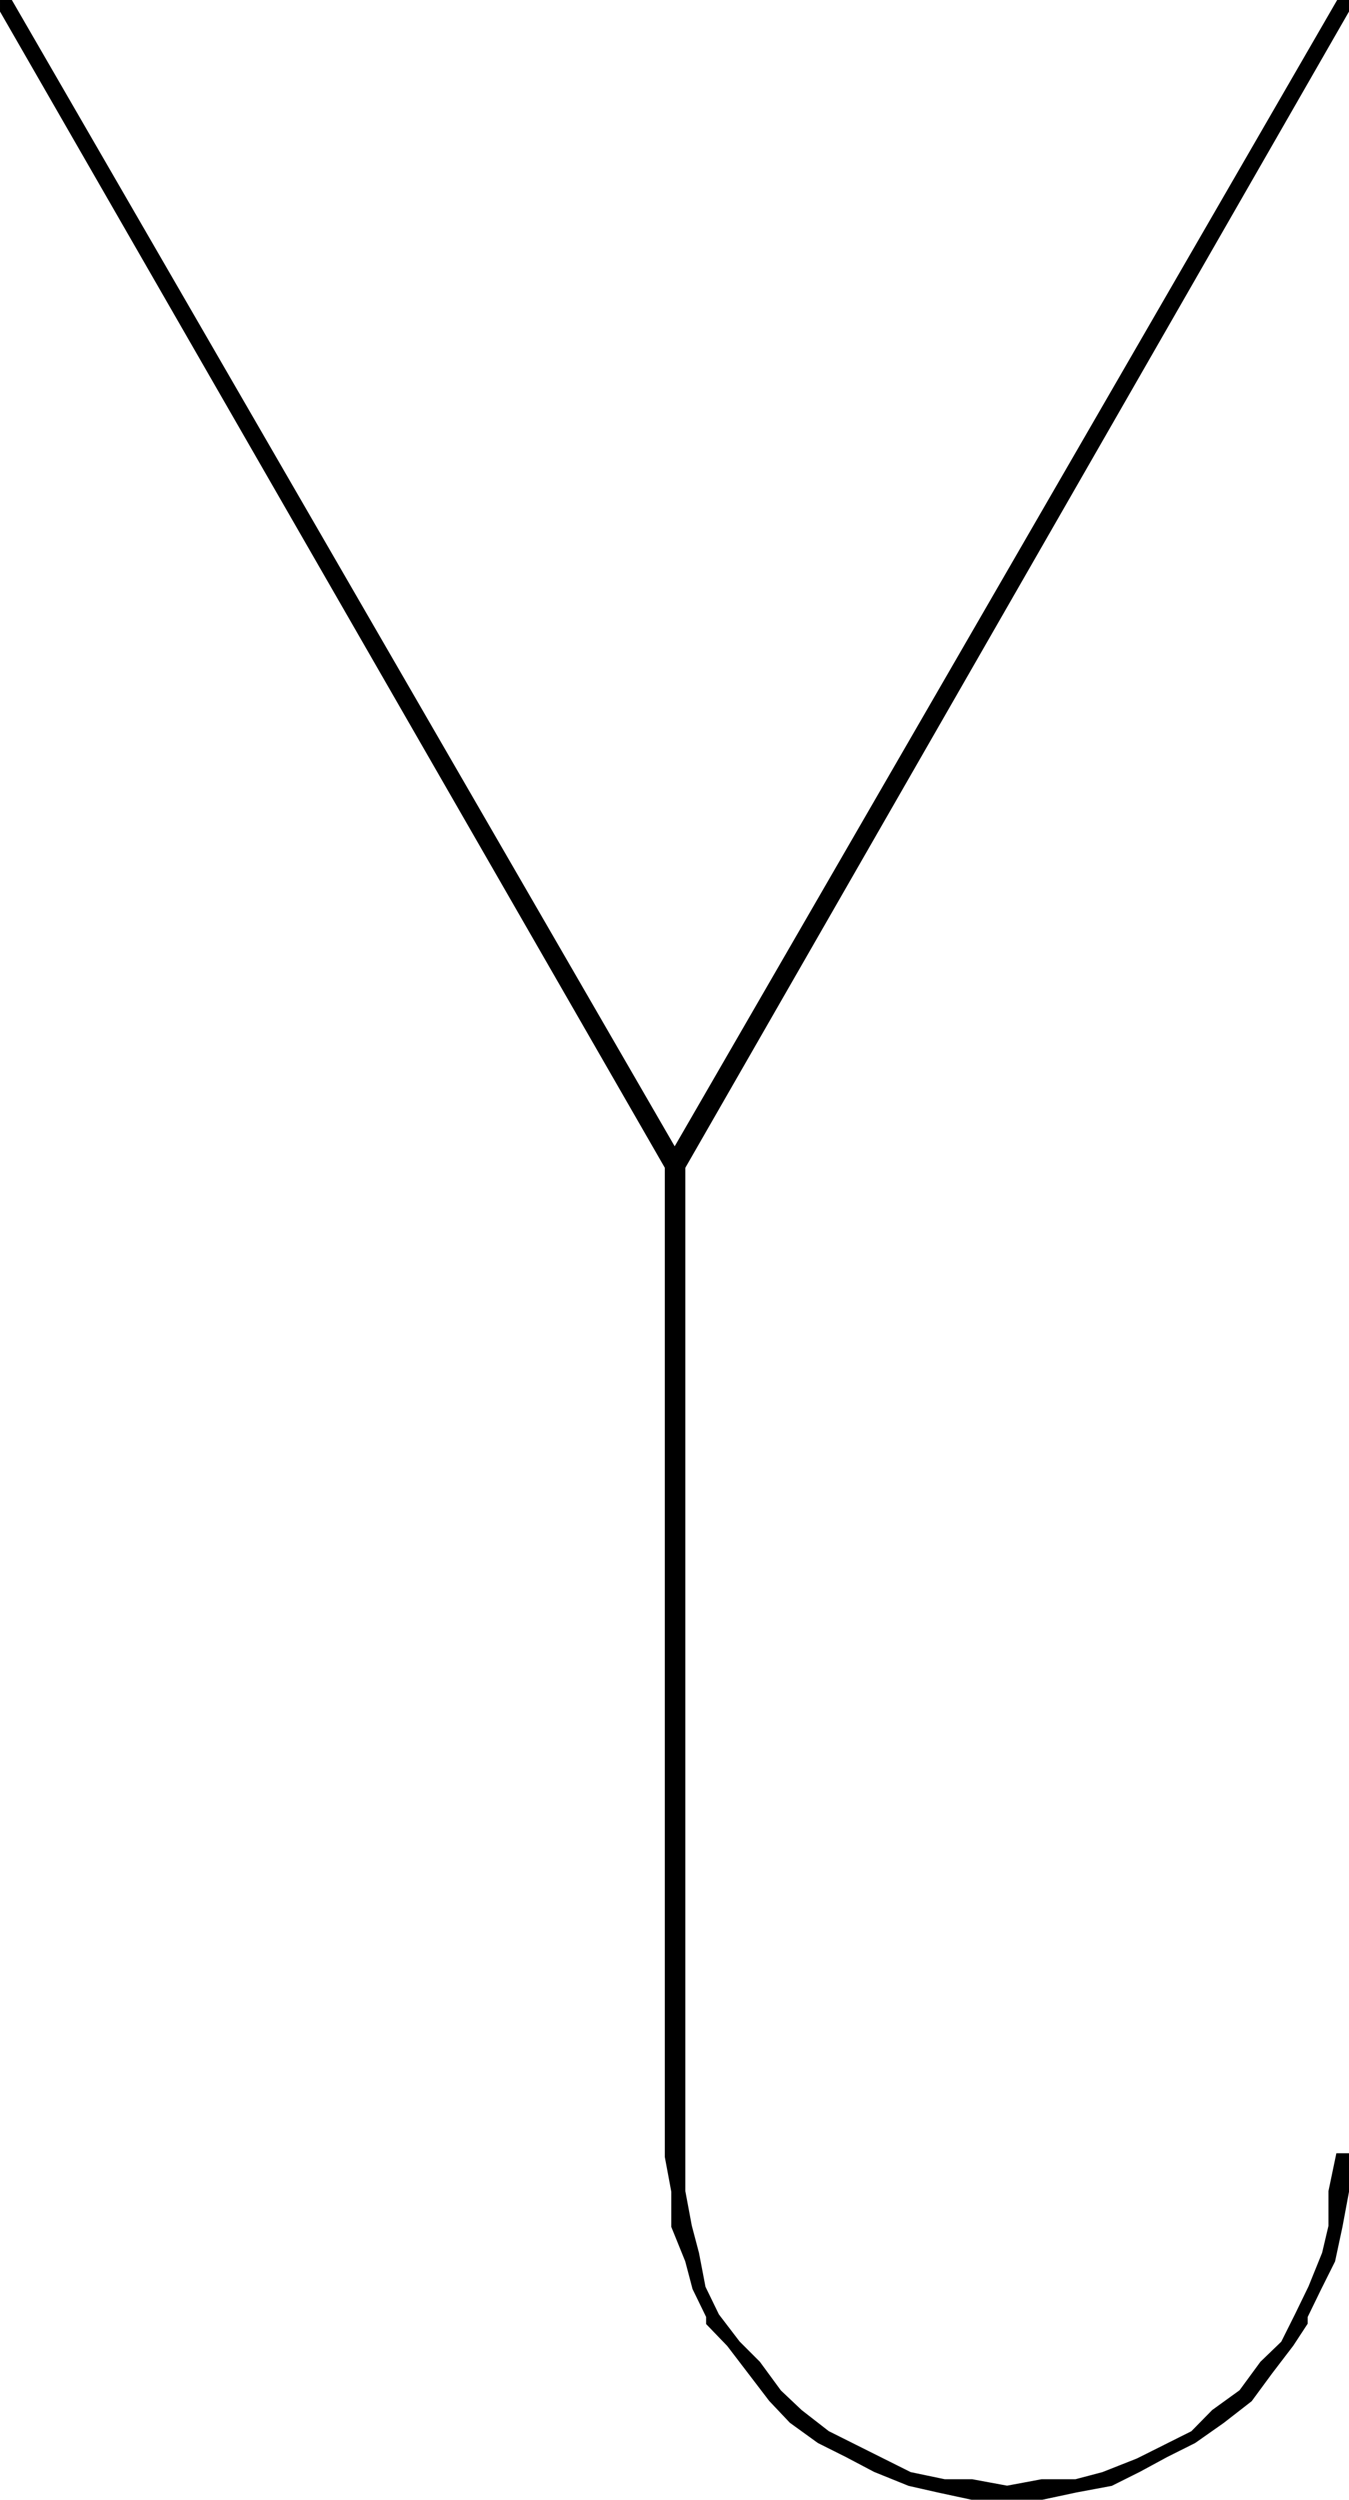 <svg xmlns="http://www.w3.org/2000/svg" width="352.671" height="653.367"><path d="M351.787 563.681h-1.7l-1.902 9.102v9.101l-1.699 7.2-3.602 8.898-3.597 7.402-3.602 7.2-5.5 5.3-5.5 7.5-7.199 5.2-5.5 5.597-14.398 7.203-9.102 3.598-7.2 1.902h-8.902l-9.097 1.7-9.2-1.7h-7.203l-9.097-1.902-7.2-3.598-7.203-3.601-7.199-3.602-7.199-5.597-5.5-5.2-5.5-7.5-5.3-5.3-5.5-7.2-3.598-7.402-1.704-8.898-1.898-7.2-1.7-9.101v-269.5h-3.6V563.68l1.698 9.102v9.101l3.602 8.899 1.898 7.2 3.602 7.401v1.7l5.3 5.5 11 14.398 5.302 5.602 7.199 5.199 7.2 3.601 7.397 3.899 8.903 3.601 7.5 1.7 8.8 1.898h18.297l8.903-1.898 9.097-1.7 7.204-3.601 7.199-3.899 7.2-3.601 7.397-5.2 7.204-5.6 5.296-7.2 5.5-7.2 3.602-5.5v-1.698l3.602-7.403 3.597-7.2 1.903-8.897 1.699-9.102v-9.102"/><path fill="none" stroke="#000" stroke-miterlimit="10" stroke-width="1.769" d="M351.787 563.681h-1.7l-1.902 9.102v9.101l-1.699 7.2-3.602 8.898-3.597 7.402-3.602 7.2-5.5 5.3-5.5 7.5-7.199 5.2-5.5 5.597-14.398 7.203-9.102 3.598-7.2 1.902h-8.902l-9.097 1.7-9.2-1.7h-7.203l-9.097-1.902-7.2-3.598-7.203-3.601-7.199-3.602-7.199-5.597-5.5-5.2-5.5-7.5-5.3-5.3-5.5-7.2-3.598-7.402-1.704-8.898-1.898-7.2-1.7-9.101v-269.5h-3.6V563.68l1.698 9.102v9.101l3.602 8.899 1.898 7.2 3.602 7.401v1.7l5.3 5.5 11 14.398 5.302 5.602 7.199 5.199 7.2 3.601 7.397 3.899 8.903 3.601 7.5 1.7 8.8 1.898h18.297l8.903-1.898 9.097-1.7 7.204-3.601 7.199-3.899 7.2-3.601 7.397-5.2 7.204-5.6 5.296-7.2 5.5-7.2 3.602-5.5v-1.698l3.602-7.403 3.597-7.2 1.903-8.897 1.699-9.102zm0 0"/><path d="M2.588.884H.885v1.899l173.8 302.2h3.602l173.5-302.2V.884h-1.7l-173.702 300.5L2.588.885"/><path fill="none" stroke="#000" stroke-miterlimit="10" stroke-width="1.769" d="M2.588.884H.885v1.899l173.8 302.2h3.602l173.5-302.2V.884h-1.7l-173.702 300.5Zm0 0"/></svg>
